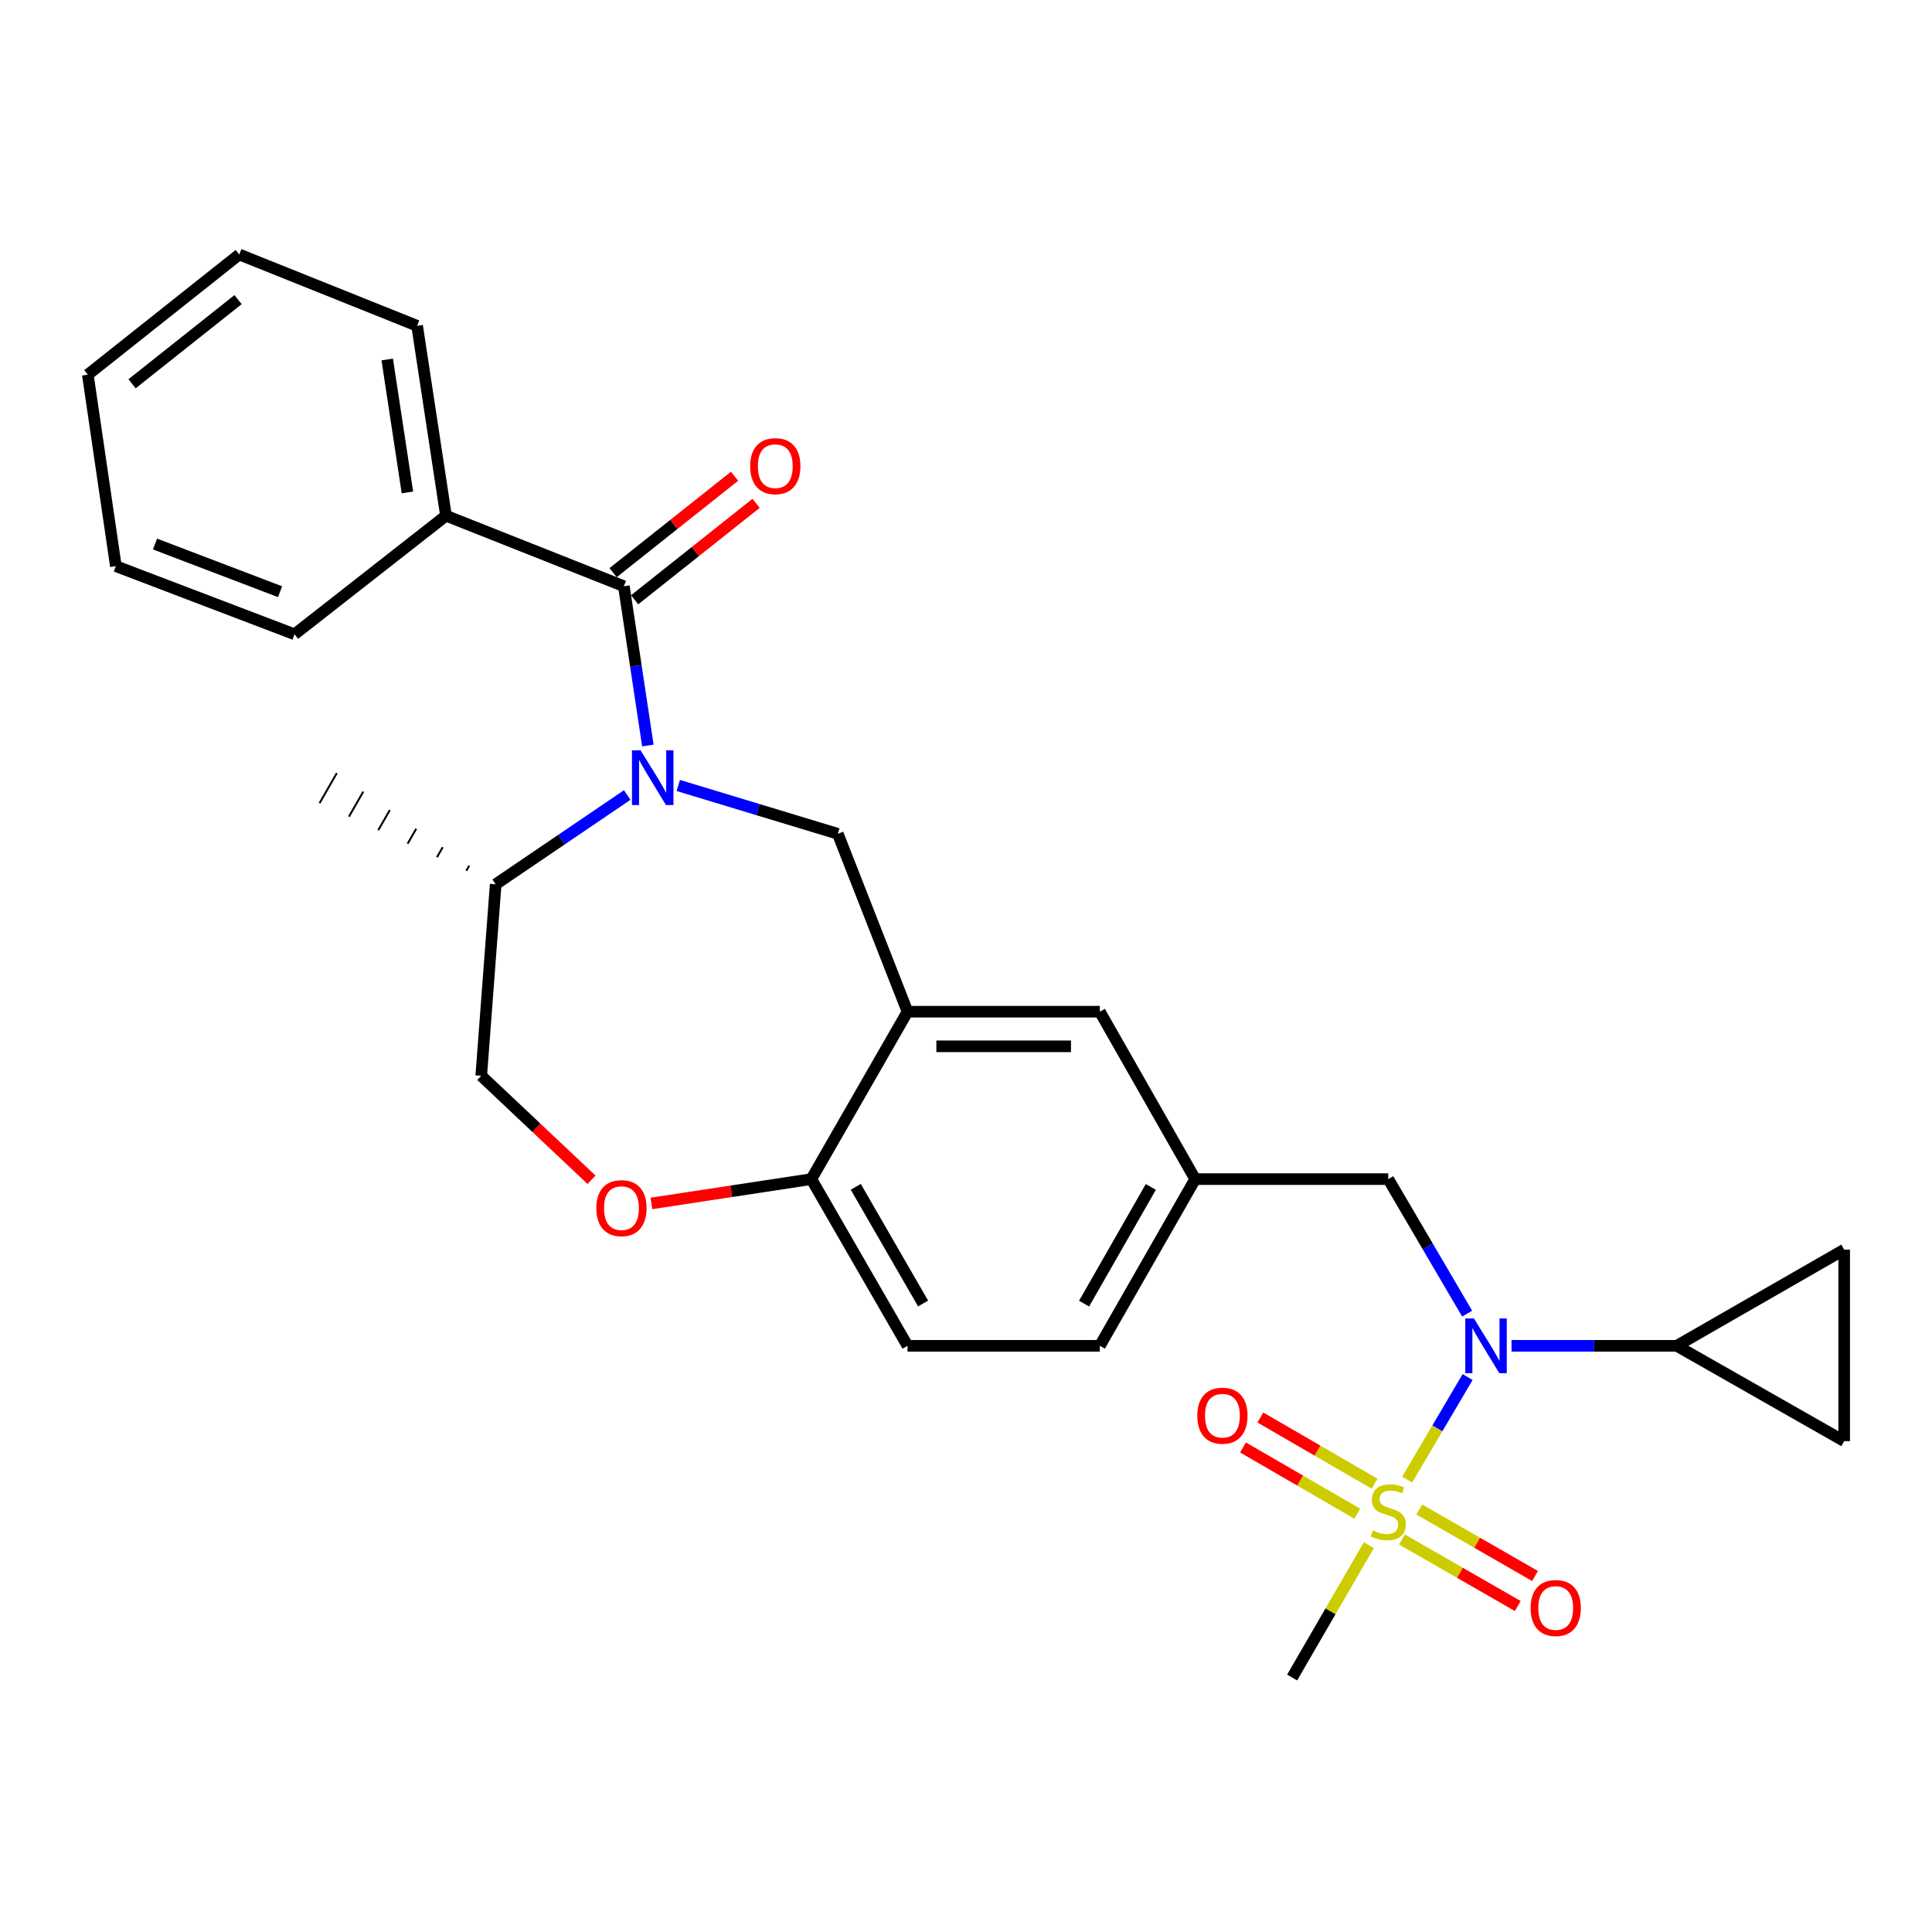 <?xml version='1.0' encoding='iso-8859-1'?>
<svg version='1.1' baseProfile='full'
              xmlns='http://www.w3.org/2000/svg'
                      xmlns:rdkit='http://www.rdkit.org/xml'
                      xmlns:xlink='http://www.w3.org/1999/xlink'
                  xml:space='preserve'
width='1000px' height='1000px' viewBox='0 0 1000 1000'>
<!-- END OF HEADER -->
<rect style='opacity:1.0;fill:#FFFFFF;stroke:none' width='1000' height='1000' x='0' y='0'> </rect>
<path class='bond-2' d='M 728.357,765.821 L 743.994,739.292' style='fill:none;fill-rule:evenodd;stroke:#CCCC00;stroke-width:6px;stroke-linecap:butt;stroke-linejoin:miter;stroke-opacity:1' />
<path class='bond-2' d='M 743.994,739.292 L 759.631,712.763' style='fill:none;fill-rule:evenodd;stroke:#0000FF;stroke-width:6px;stroke-linecap:butt;stroke-linejoin:miter;stroke-opacity:1' />
<path class='bond-10' d='M 711.499,767.979 L 681.929,750.84' style='fill:none;fill-rule:evenodd;stroke:#CCCC00;stroke-width:6px;stroke-linecap:butt;stroke-linejoin:miter;stroke-opacity:1' />
<path class='bond-10' d='M 681.929,750.84 L 652.359,733.701' style='fill:none;fill-rule:evenodd;stroke:#FF0000;stroke-width:6px;stroke-linecap:butt;stroke-linejoin:miter;stroke-opacity:1' />
<path class='bond-10' d='M 702.513,783.483 L 672.942,766.344' style='fill:none;fill-rule:evenodd;stroke:#CCCC00;stroke-width:6px;stroke-linecap:butt;stroke-linejoin:miter;stroke-opacity:1' />
<path class='bond-10' d='M 672.942,766.344 L 643.372,749.205' style='fill:none;fill-rule:evenodd;stroke:#FF0000;stroke-width:6px;stroke-linecap:butt;stroke-linejoin:miter;stroke-opacity:1' />
<path class='bond-11' d='M 725.682,796.853 L 755.642,814.065' style='fill:none;fill-rule:evenodd;stroke:#CCCC00;stroke-width:6px;stroke-linecap:butt;stroke-linejoin:miter;stroke-opacity:1' />
<path class='bond-11' d='M 755.642,814.065 L 785.602,831.277' style='fill:none;fill-rule:evenodd;stroke:#FF0000;stroke-width:6px;stroke-linecap:butt;stroke-linejoin:miter;stroke-opacity:1' />
<path class='bond-11' d='M 734.609,781.315 L 764.569,798.527' style='fill:none;fill-rule:evenodd;stroke:#CCCC00;stroke-width:6px;stroke-linecap:butt;stroke-linejoin:miter;stroke-opacity:1' />
<path class='bond-11' d='M 764.569,798.527 L 794.529,815.739' style='fill:none;fill-rule:evenodd;stroke:#FF0000;stroke-width:6px;stroke-linecap:butt;stroke-linejoin:miter;stroke-opacity:1' />
<path class='bond-20' d='M 708.504,799.793 L 688.656,834.036' style='fill:none;fill-rule:evenodd;stroke:#CCCC00;stroke-width:6px;stroke-linecap:butt;stroke-linejoin:miter;stroke-opacity:1' />
<path class='bond-20' d='M 688.656,834.036 L 668.808,868.28' style='fill:none;fill-rule:evenodd;stroke:#000000;stroke-width:6px;stroke-linecap:butt;stroke-linejoin:miter;stroke-opacity:1' />
<path class='bond-0' d='M 351.085,406.557 L 392.365,419.066' style='fill:none;fill-rule:evenodd;stroke:#0000FF;stroke-width:6px;stroke-linecap:butt;stroke-linejoin:miter;stroke-opacity:1' />
<path class='bond-0' d='M 392.365,419.066 L 433.646,431.575' style='fill:none;fill-rule:evenodd;stroke:#000000;stroke-width:6px;stroke-linecap:butt;stroke-linejoin:miter;stroke-opacity:1' />
<path class='bond-1' d='M 335.331,385.878 L 329.12,344.652' style='fill:none;fill-rule:evenodd;stroke:#0000FF;stroke-width:6px;stroke-linecap:butt;stroke-linejoin:miter;stroke-opacity:1' />
<path class='bond-1' d='M 329.12,344.652 L 322.909,303.426' style='fill:none;fill-rule:evenodd;stroke:#000000;stroke-width:6px;stroke-linecap:butt;stroke-linejoin:miter;stroke-opacity:1' />
<path class='bond-12' d='M 324.647,411.498 L 290.605,434.598' style='fill:none;fill-rule:evenodd;stroke:#0000FF;stroke-width:6px;stroke-linecap:butt;stroke-linejoin:miter;stroke-opacity:1' />
<path class='bond-12' d='M 290.605,434.598 L 256.564,457.698' style='fill:none;fill-rule:evenodd;stroke:#000000;stroke-width:6px;stroke-linecap:butt;stroke-linejoin:miter;stroke-opacity:1' />
<path class='bond-15' d='M 328.48,310.443 L 359.919,285.485' style='fill:none;fill-rule:evenodd;stroke:#000000;stroke-width:6px;stroke-linecap:butt;stroke-linejoin:miter;stroke-opacity:1' />
<path class='bond-15' d='M 359.919,285.485 L 391.359,260.527' style='fill:none;fill-rule:evenodd;stroke:#FF0000;stroke-width:6px;stroke-linecap:butt;stroke-linejoin:miter;stroke-opacity:1' />
<path class='bond-15' d='M 317.338,296.408 L 348.777,271.45' style='fill:none;fill-rule:evenodd;stroke:#000000;stroke-width:6px;stroke-linecap:butt;stroke-linejoin:miter;stroke-opacity:1' />
<path class='bond-15' d='M 348.777,271.45 L 380.217,246.491' style='fill:none;fill-rule:evenodd;stroke:#FF0000;stroke-width:6px;stroke-linecap:butt;stroke-linejoin:miter;stroke-opacity:1' />
<path class='bond-16' d='M 322.909,303.426 L 230.839,266.928' style='fill:none;fill-rule:evenodd;stroke:#000000;stroke-width:6px;stroke-linecap:butt;stroke-linejoin:miter;stroke-opacity:1' />
<path class='bond-5' d='M 782.369,696.594 L 825.12,696.594' style='fill:none;fill-rule:evenodd;stroke:#0000FF;stroke-width:6px;stroke-linecap:butt;stroke-linejoin:miter;stroke-opacity:1' />
<path class='bond-5' d='M 825.12,696.594 L 867.872,696.594' style='fill:none;fill-rule:evenodd;stroke:#000000;stroke-width:6px;stroke-linecap:butt;stroke-linejoin:miter;stroke-opacity:1' />
<path class='bond-13' d='M 759.392,679.934 L 738.979,645.121' style='fill:none;fill-rule:evenodd;stroke:#0000FF;stroke-width:6px;stroke-linecap:butt;stroke-linejoin:miter;stroke-opacity:1' />
<path class='bond-13' d='M 738.979,645.121 L 718.567,610.309' style='fill:none;fill-rule:evenodd;stroke:#000000;stroke-width:6px;stroke-linecap:butt;stroke-linejoin:miter;stroke-opacity:1' />
<path class='bond-3' d='M 433.646,431.575 L 469.735,523.655' style='fill:none;fill-rule:evenodd;stroke:#000000;stroke-width:6px;stroke-linecap:butt;stroke-linejoin:miter;stroke-opacity:1' />
<path class='bond-4' d='M 469.735,523.655 L 569.271,523.655' style='fill:none;fill-rule:evenodd;stroke:#000000;stroke-width:6px;stroke-linecap:butt;stroke-linejoin:miter;stroke-opacity:1' />
<path class='bond-4' d='M 484.665,541.575 L 554.341,541.575' style='fill:none;fill-rule:evenodd;stroke:#000000;stroke-width:6px;stroke-linecap:butt;stroke-linejoin:miter;stroke-opacity:1' />
<path class='bond-29' d='M 469.735,523.655 L 419.957,610.309' style='fill:none;fill-rule:evenodd;stroke:#000000;stroke-width:6px;stroke-linecap:butt;stroke-linejoin:miter;stroke-opacity:1' />
<path class='bond-7' d='M 867.872,696.594 L 954.545,745.935' style='fill:none;fill-rule:evenodd;stroke:#000000;stroke-width:6px;stroke-linecap:butt;stroke-linejoin:miter;stroke-opacity:1' />
<path class='bond-8' d='M 867.872,696.594 L 954.545,646.816' style='fill:none;fill-rule:evenodd;stroke:#000000;stroke-width:6px;stroke-linecap:butt;stroke-linejoin:miter;stroke-opacity:1' />
<path class='bond-6' d='M 337.15,622.898 L 378.553,616.603' style='fill:none;fill-rule:evenodd;stroke:#FF0000;stroke-width:6px;stroke-linecap:butt;stroke-linejoin:miter;stroke-opacity:1' />
<path class='bond-6' d='M 378.553,616.603 L 419.957,610.309' style='fill:none;fill-rule:evenodd;stroke:#000000;stroke-width:6px;stroke-linecap:butt;stroke-linejoin:miter;stroke-opacity:1' />
<path class='bond-18' d='M 306.17,610.642 L 277.629,583.73' style='fill:none;fill-rule:evenodd;stroke:#FF0000;stroke-width:6px;stroke-linecap:butt;stroke-linejoin:miter;stroke-opacity:1' />
<path class='bond-18' d='M 277.629,583.73 L 249.088,556.817' style='fill:none;fill-rule:evenodd;stroke:#000000;stroke-width:6px;stroke-linecap:butt;stroke-linejoin:miter;stroke-opacity:1' />
<path class='bond-28' d='M 954.545,745.935 L 954.545,646.816' style='fill:none;fill-rule:evenodd;stroke:#000000;stroke-width:6px;stroke-linecap:butt;stroke-linejoin:miter;stroke-opacity:1' />
<path class='bond-9' d='M 419.957,610.309 L 469.735,696.594' style='fill:none;fill-rule:evenodd;stroke:#000000;stroke-width:6px;stroke-linecap:butt;stroke-linejoin:miter;stroke-opacity:1' />
<path class='bond-9' d='M 442.946,614.297 L 477.79,674.697' style='fill:none;fill-rule:evenodd;stroke:#000000;stroke-width:6px;stroke-linecap:butt;stroke-linejoin:miter;stroke-opacity:1' />
<path class='bond-24' d='M 242.859,448.109 L 241.372,450.699' style='fill:none;fill-rule:evenodd;stroke:#000000;stroke-width:1.0px;stroke-linecap:butt;stroke-linejoin:miter;stroke-opacity:1' />
<path class='bond-24' d='M 229.153,438.519 L 226.179,443.699' style='fill:none;fill-rule:evenodd;stroke:#000000;stroke-width:1.0px;stroke-linecap:butt;stroke-linejoin:miter;stroke-opacity:1' />
<path class='bond-24' d='M 215.448,428.929 L 210.987,436.7' style='fill:none;fill-rule:evenodd;stroke:#000000;stroke-width:1.0px;stroke-linecap:butt;stroke-linejoin:miter;stroke-opacity:1' />
<path class='bond-24' d='M 201.742,419.339 L 195.794,429.7' style='fill:none;fill-rule:evenodd;stroke:#000000;stroke-width:1.0px;stroke-linecap:butt;stroke-linejoin:miter;stroke-opacity:1' />
<path class='bond-24' d='M 188.037,409.749 L 180.602,422.7' style='fill:none;fill-rule:evenodd;stroke:#000000;stroke-width:1.0px;stroke-linecap:butt;stroke-linejoin:miter;stroke-opacity:1' />
<path class='bond-24' d='M 174.331,400.159 L 165.409,415.701' style='fill:none;fill-rule:evenodd;stroke:#000000;stroke-width:1.0px;stroke-linecap:butt;stroke-linejoin:miter;stroke-opacity:1' />
<path class='bond-30' d='M 256.564,457.698 L 249.088,556.817' style='fill:none;fill-rule:evenodd;stroke:#000000;stroke-width:6px;stroke-linecap:butt;stroke-linejoin:miter;stroke-opacity:1' />
<path class='bond-17' d='M 718.567,610.309 L 618.622,610.309' style='fill:none;fill-rule:evenodd;stroke:#000000;stroke-width:6px;stroke-linecap:butt;stroke-linejoin:miter;stroke-opacity:1' />
<path class='bond-14' d='M 569.271,523.655 L 618.622,610.309' style='fill:none;fill-rule:evenodd;stroke:#000000;stroke-width:6px;stroke-linecap:butt;stroke-linejoin:miter;stroke-opacity:1' />
<path class='bond-22' d='M 230.839,266.928 L 215.905,168.636' style='fill:none;fill-rule:evenodd;stroke:#000000;stroke-width:6px;stroke-linecap:butt;stroke-linejoin:miter;stroke-opacity:1' />
<path class='bond-22' d='M 210.882,254.876 L 200.429,186.071' style='fill:none;fill-rule:evenodd;stroke:#000000;stroke-width:6px;stroke-linecap:butt;stroke-linejoin:miter;stroke-opacity:1' />
<path class='bond-23' d='M 230.839,266.928 L 152.458,328.305' style='fill:none;fill-rule:evenodd;stroke:#000000;stroke-width:6px;stroke-linecap:butt;stroke-linejoin:miter;stroke-opacity:1' />
<path class='bond-21' d='M 618.622,610.309 L 569.271,696.594' style='fill:none;fill-rule:evenodd;stroke:#000000;stroke-width:6px;stroke-linecap:butt;stroke-linejoin:miter;stroke-opacity:1' />
<path class='bond-21' d='M 595.663,614.355 L 561.118,674.755' style='fill:none;fill-rule:evenodd;stroke:#000000;stroke-width:6px;stroke-linecap:butt;stroke-linejoin:miter;stroke-opacity:1' />
<path class='bond-19' d='M 469.735,696.594 L 569.271,696.594' style='fill:none;fill-rule:evenodd;stroke:#000000;stroke-width:6px;stroke-linecap:butt;stroke-linejoin:miter;stroke-opacity:1' />
<path class='bond-26' d='M 215.905,168.636 L 123.835,131.72' style='fill:none;fill-rule:evenodd;stroke:#000000;stroke-width:6px;stroke-linecap:butt;stroke-linejoin:miter;stroke-opacity:1' />
<path class='bond-25' d='M 152.458,328.305 L 59.97,293.042' style='fill:none;fill-rule:evenodd;stroke:#000000;stroke-width:6px;stroke-linecap:butt;stroke-linejoin:miter;stroke-opacity:1' />
<path class='bond-25' d='M 144.969,306.271 L 80.227,281.587' style='fill:none;fill-rule:evenodd;stroke:#000000;stroke-width:6px;stroke-linecap:butt;stroke-linejoin:miter;stroke-opacity:1' />
<path class='bond-27' d='M 59.97,293.042 L 45.455,193.933' style='fill:none;fill-rule:evenodd;stroke:#000000;stroke-width:6px;stroke-linecap:butt;stroke-linejoin:miter;stroke-opacity:1' />
<path class='bond-31' d='M 123.835,131.72 L 45.455,193.933' style='fill:none;fill-rule:evenodd;stroke:#000000;stroke-width:6px;stroke-linecap:butt;stroke-linejoin:miter;stroke-opacity:1' />
<path class='bond-31' d='M 123.219,155.088 L 68.353,198.637' style='fill:none;fill-rule:evenodd;stroke:#000000;stroke-width:6px;stroke-linecap:butt;stroke-linejoin:miter;stroke-opacity:1' />
<path  class='atom-0' d='M 710.567 792.152
Q 710.887 792.272, 712.207 792.832
Q 713.527 793.392, 714.967 793.752
Q 716.447 794.072, 717.887 794.072
Q 720.567 794.072, 722.127 792.792
Q 723.687 791.472, 723.687 789.192
Q 723.687 787.632, 722.887 786.672
Q 722.127 785.712, 720.927 785.192
Q 719.727 784.672, 717.727 784.072
Q 715.207 783.312, 713.687 782.592
Q 712.207 781.872, 711.127 780.352
Q 710.087 778.832, 710.087 776.272
Q 710.087 772.712, 712.487 770.512
Q 714.927 768.312, 719.727 768.312
Q 723.007 768.312, 726.727 769.872
L 725.807 772.952
Q 722.407 771.552, 719.847 771.552
Q 717.087 771.552, 715.567 772.712
Q 714.047 773.832, 714.087 775.792
Q 714.087 777.312, 714.847 778.232
Q 715.647 779.152, 716.767 779.672
Q 717.927 780.192, 719.847 780.792
Q 722.407 781.592, 723.927 782.392
Q 725.447 783.192, 726.527 784.832
Q 727.647 786.432, 727.647 789.192
Q 727.647 793.112, 725.007 795.232
Q 722.407 797.312, 718.047 797.312
Q 715.527 797.312, 713.607 796.752
Q 711.727 796.232, 709.487 795.312
L 710.567 792.152
' fill='#CCCC00'/>
<path  class='atom-1' d='M 331.582 388.384
L 340.862 403.384
Q 341.782 404.864, 343.262 407.544
Q 344.742 410.224, 344.822 410.384
L 344.822 388.384
L 348.582 388.384
L 348.582 416.704
L 344.702 416.704
L 334.742 400.304
Q 333.582 398.384, 332.342 396.184
Q 331.142 393.984, 330.782 393.304
L 330.782 416.704
L 327.102 416.704
L 327.102 388.384
L 331.582 388.384
' fill='#0000FF'/>
<path  class='atom-3' d='M 762.901 682.434
L 772.181 697.434
Q 773.101 698.914, 774.581 701.594
Q 776.061 704.274, 776.141 704.434
L 776.141 682.434
L 779.901 682.434
L 779.901 710.754
L 776.021 710.754
L 766.061 694.354
Q 764.901 692.434, 763.661 690.234
Q 762.461 688.034, 762.101 687.354
L 762.101 710.754
L 758.421 710.754
L 758.421 682.434
L 762.901 682.434
' fill='#0000FF'/>
<path  class='atom-7' d='M 308.664 625.332
Q 308.664 618.532, 312.024 614.732
Q 315.384 610.932, 321.664 610.932
Q 327.944 610.932, 331.304 614.732
Q 334.664 618.532, 334.664 625.332
Q 334.664 632.212, 331.264 636.132
Q 327.864 640.012, 321.664 640.012
Q 315.424 640.012, 312.024 636.132
Q 308.664 632.252, 308.664 625.332
M 321.664 636.812
Q 325.984 636.812, 328.304 633.932
Q 330.664 631.012, 330.664 625.332
Q 330.664 619.772, 328.304 616.972
Q 325.984 614.132, 321.664 614.132
Q 317.344 614.132, 314.984 616.932
Q 312.664 619.732, 312.664 625.332
Q 312.664 631.052, 314.984 633.932
Q 317.344 636.812, 321.664 636.812
' fill='#FF0000'/>
<path  class='atom-11' d='M 619.719 732.754
Q 619.719 725.954, 623.079 722.154
Q 626.439 718.354, 632.719 718.354
Q 638.999 718.354, 642.359 722.154
Q 645.719 725.954, 645.719 732.754
Q 645.719 739.634, 642.319 743.554
Q 638.919 747.434, 632.719 747.434
Q 626.479 747.434, 623.079 743.554
Q 619.719 739.674, 619.719 732.754
M 632.719 744.234
Q 637.039 744.234, 639.359 741.354
Q 641.719 738.434, 641.719 732.754
Q 641.719 727.194, 639.359 724.394
Q 637.039 721.554, 632.719 721.554
Q 628.399 721.554, 626.039 724.354
Q 623.719 727.154, 623.719 732.754
Q 623.719 738.474, 626.039 741.354
Q 628.399 744.234, 632.719 744.234
' fill='#FF0000'/>
<path  class='atom-12' d='M 792.231 832.3
Q 792.231 825.5, 795.591 821.7
Q 798.951 817.9, 805.231 817.9
Q 811.511 817.9, 814.871 821.7
Q 818.231 825.5, 818.231 832.3
Q 818.231 839.18, 814.831 843.1
Q 811.431 846.98, 805.231 846.98
Q 798.991 846.98, 795.591 843.1
Q 792.231 839.22, 792.231 832.3
M 805.231 843.78
Q 809.551 843.78, 811.871 840.9
Q 814.231 837.98, 814.231 832.3
Q 814.231 826.74, 811.871 823.94
Q 809.551 821.1, 805.231 821.1
Q 800.911 821.1, 798.551 823.9
Q 796.231 826.7, 796.231 832.3
Q 796.231 838.02, 798.551 840.9
Q 800.911 843.78, 805.231 843.78
' fill='#FF0000'/>
<path  class='atom-16' d='M 388.29 241.283
Q 388.29 234.483, 391.65 230.683
Q 395.01 226.883, 401.29 226.883
Q 407.57 226.883, 410.93 230.683
Q 414.29 234.483, 414.29 241.283
Q 414.29 248.163, 410.89 252.083
Q 407.49 255.963, 401.29 255.963
Q 395.05 255.963, 391.65 252.083
Q 388.29 248.203, 388.29 241.283
M 401.29 252.763
Q 405.61 252.763, 407.93 249.883
Q 410.29 246.963, 410.29 241.283
Q 410.29 235.723, 407.93 232.923
Q 405.61 230.083, 401.29 230.083
Q 396.97 230.083, 394.61 232.883
Q 392.29 235.683, 392.29 241.283
Q 392.29 247.003, 394.61 249.883
Q 396.97 252.763, 401.29 252.763
' fill='#FF0000'/>
</svg>
